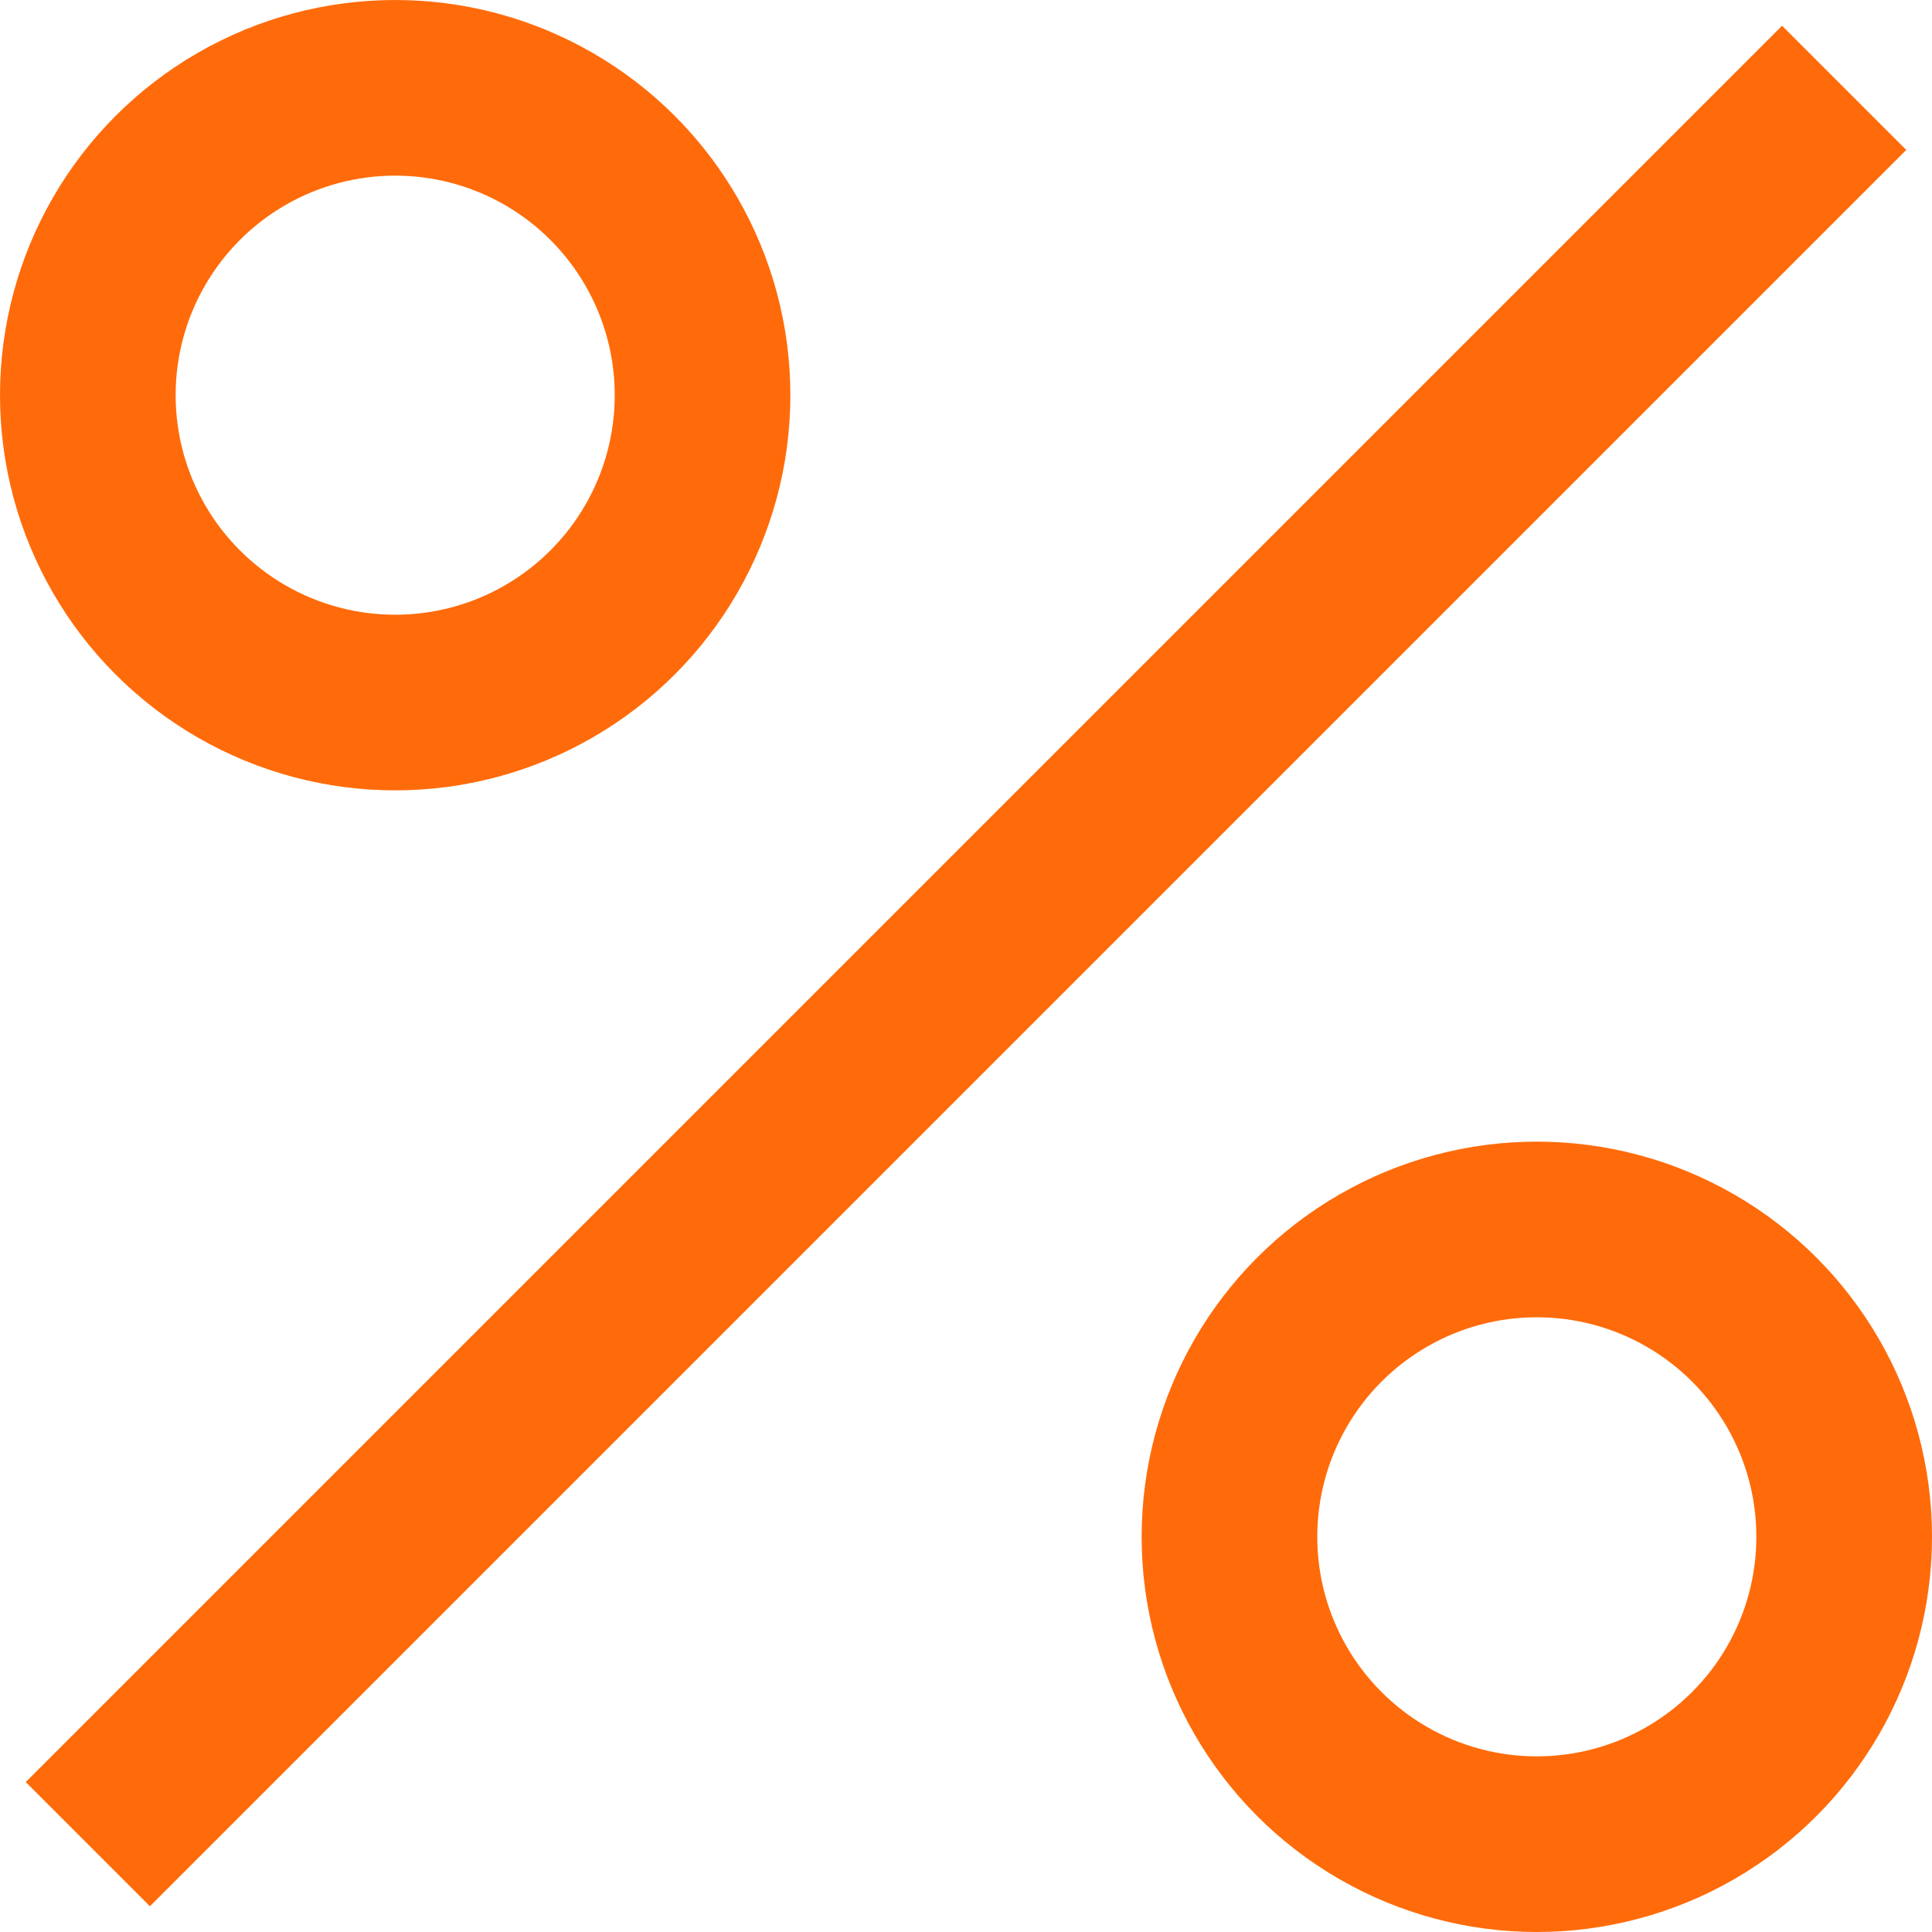 <svg width="22" height="22" viewBox="0 0 22 22" fill="none" xmlns="http://www.w3.org/2000/svg">
<path d="M1 21L21 1" stroke="#FF6B0A" stroke-width="2"/>
<circle cx="4.5" cy="4.5" r="3.5" stroke="#FF6B0A" stroke-width="2"/>
<circle cx="17.5" cy="17.5" r="3.5" stroke="#FF6B0A" stroke-width="2"/>
</svg>
